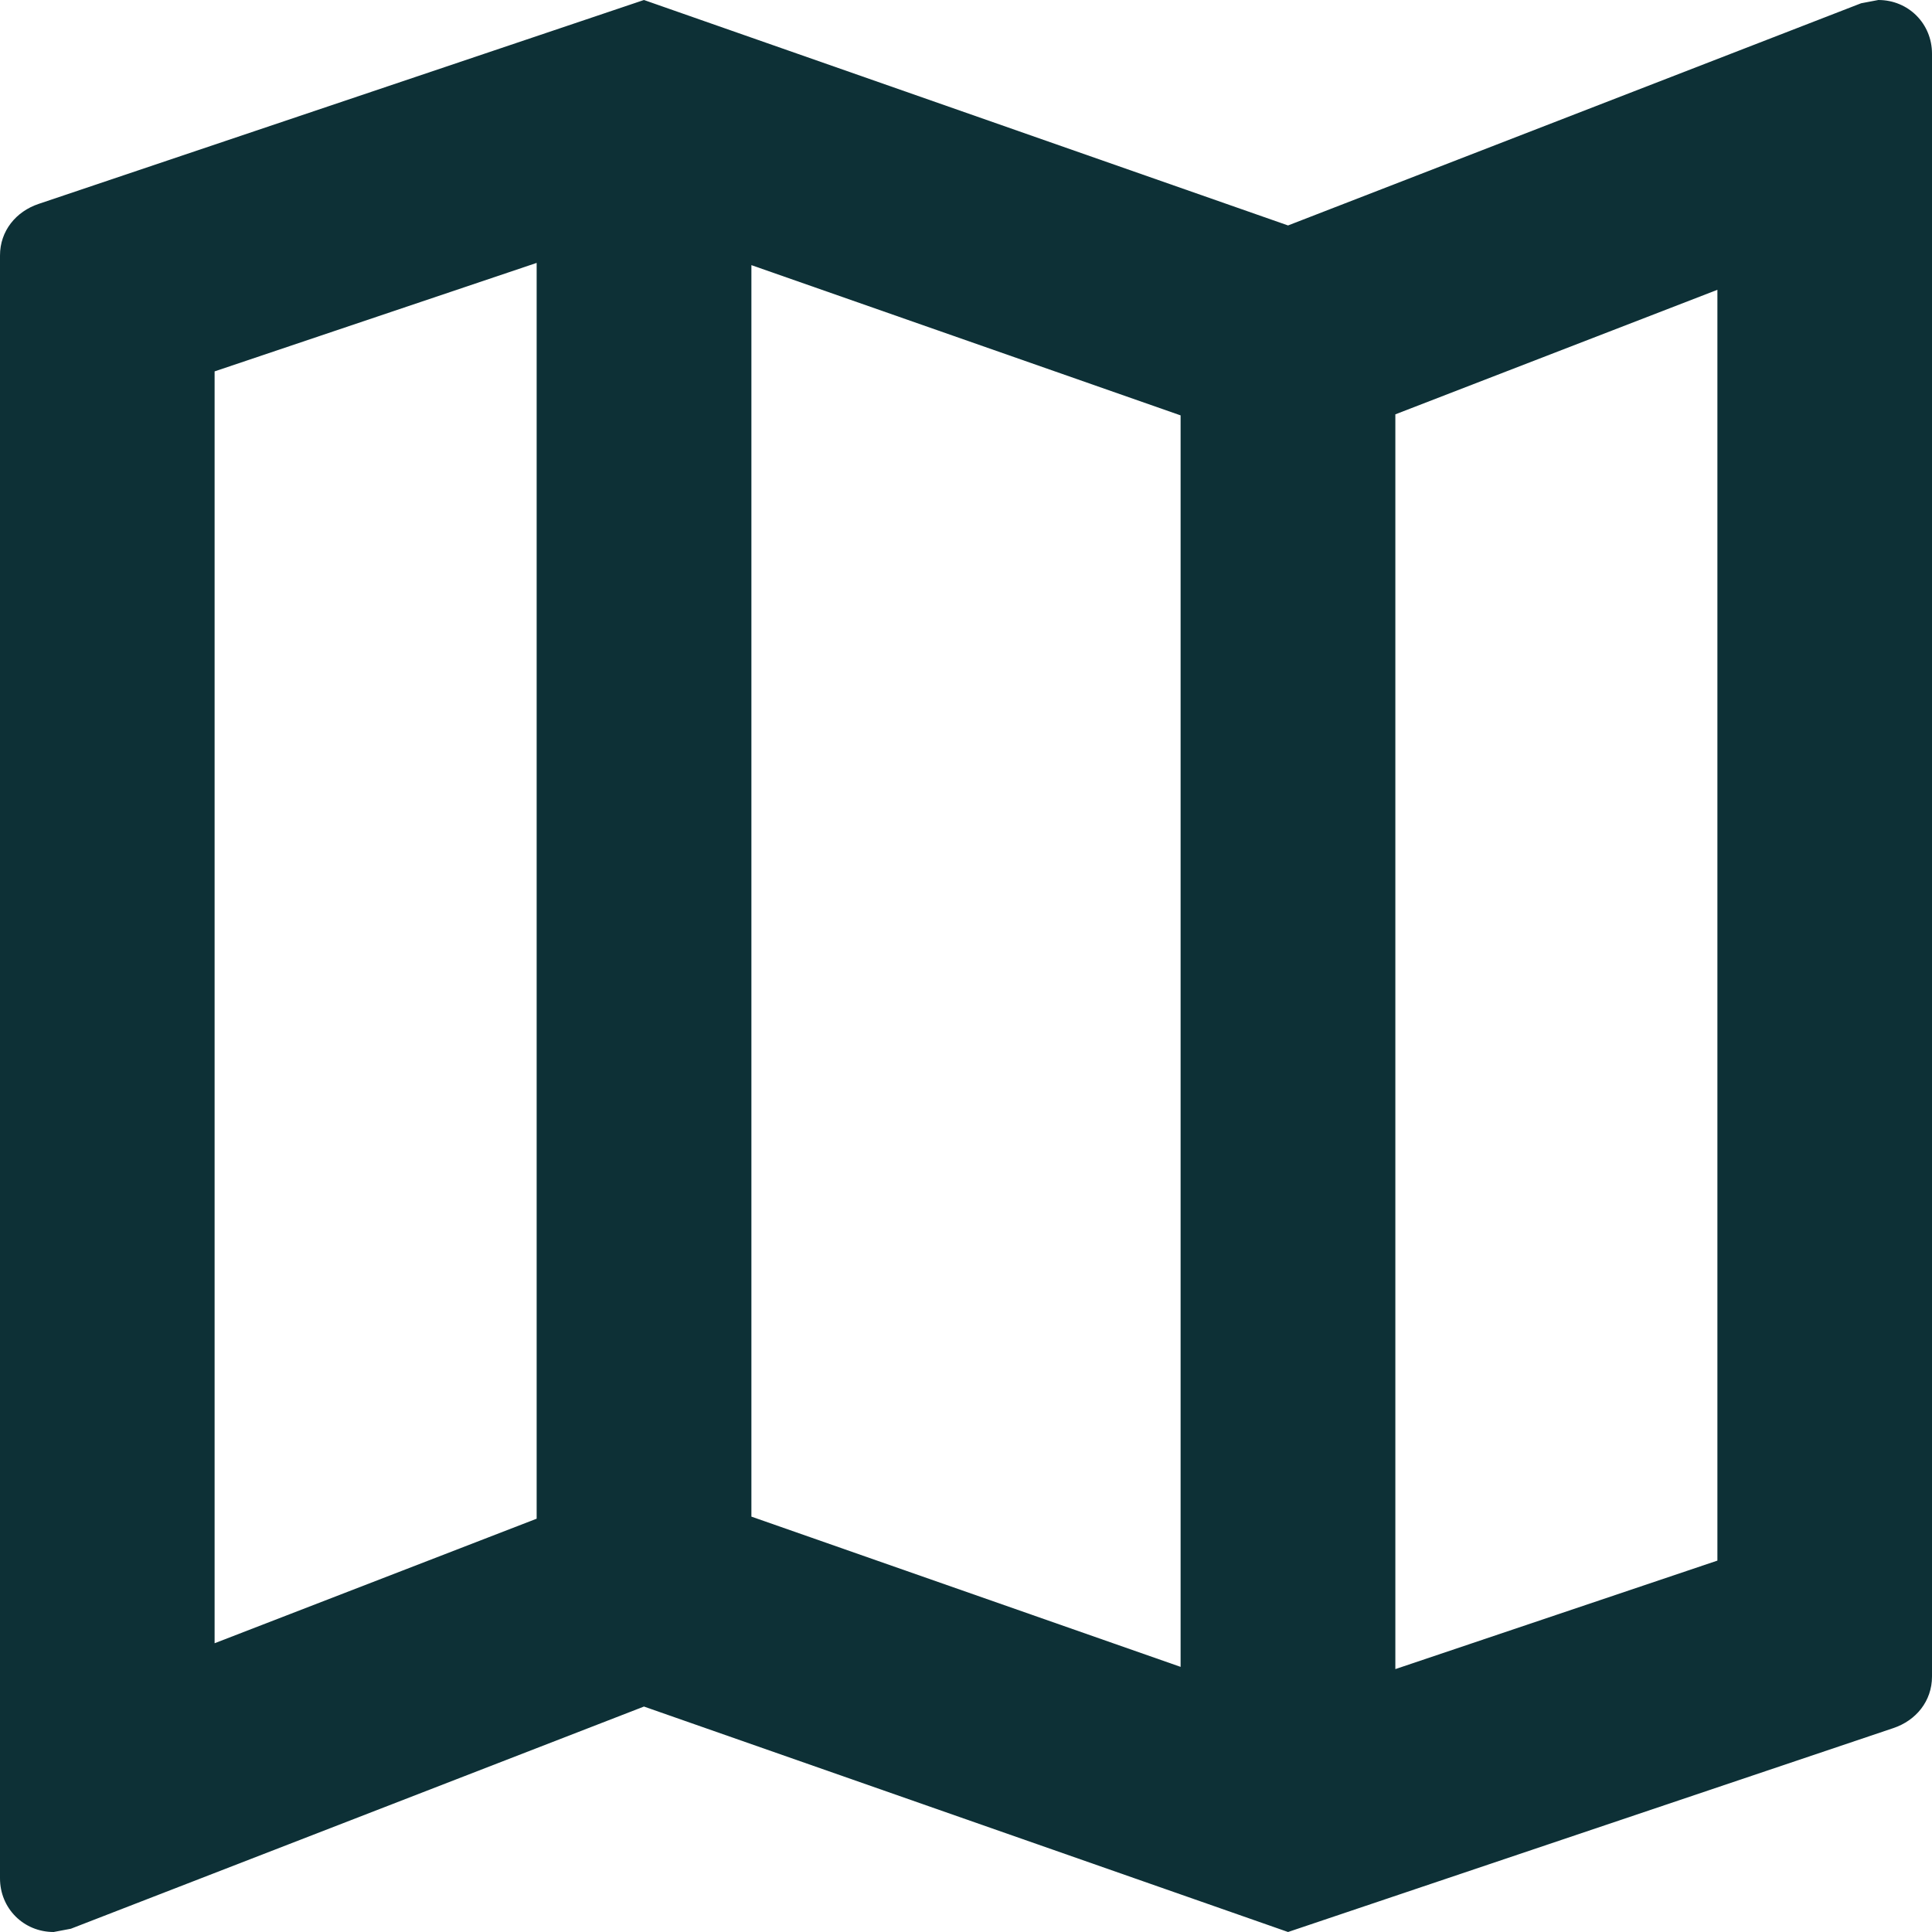 <svg width="13" height="13" viewBox="0 0 13 13" fill="none" xmlns="http://www.w3.org/2000/svg">
<path id="Vector" d="M12.639 0L12.523 0.022L8.667 1.517L4.333 0L0.26 1.372C0.108 1.423 0 1.553 0 1.719V12.639C0 12.841 0.159 13 0.361 13L0.477 12.978L4.333 11.483L8.667 13L12.74 11.628C12.892 11.577 13 11.447 13 11.281V0.361C13 0.159 12.841 0 12.639 0ZM5.056 1.784L7.944 2.795V11.216L5.056 10.205V1.784ZM1.444 2.499L3.611 1.769V10.219L1.444 11.057V2.499ZM11.556 10.501L9.389 11.231V2.788L11.556 1.95V10.501Z" fill="#0D3036"/>
</svg>
